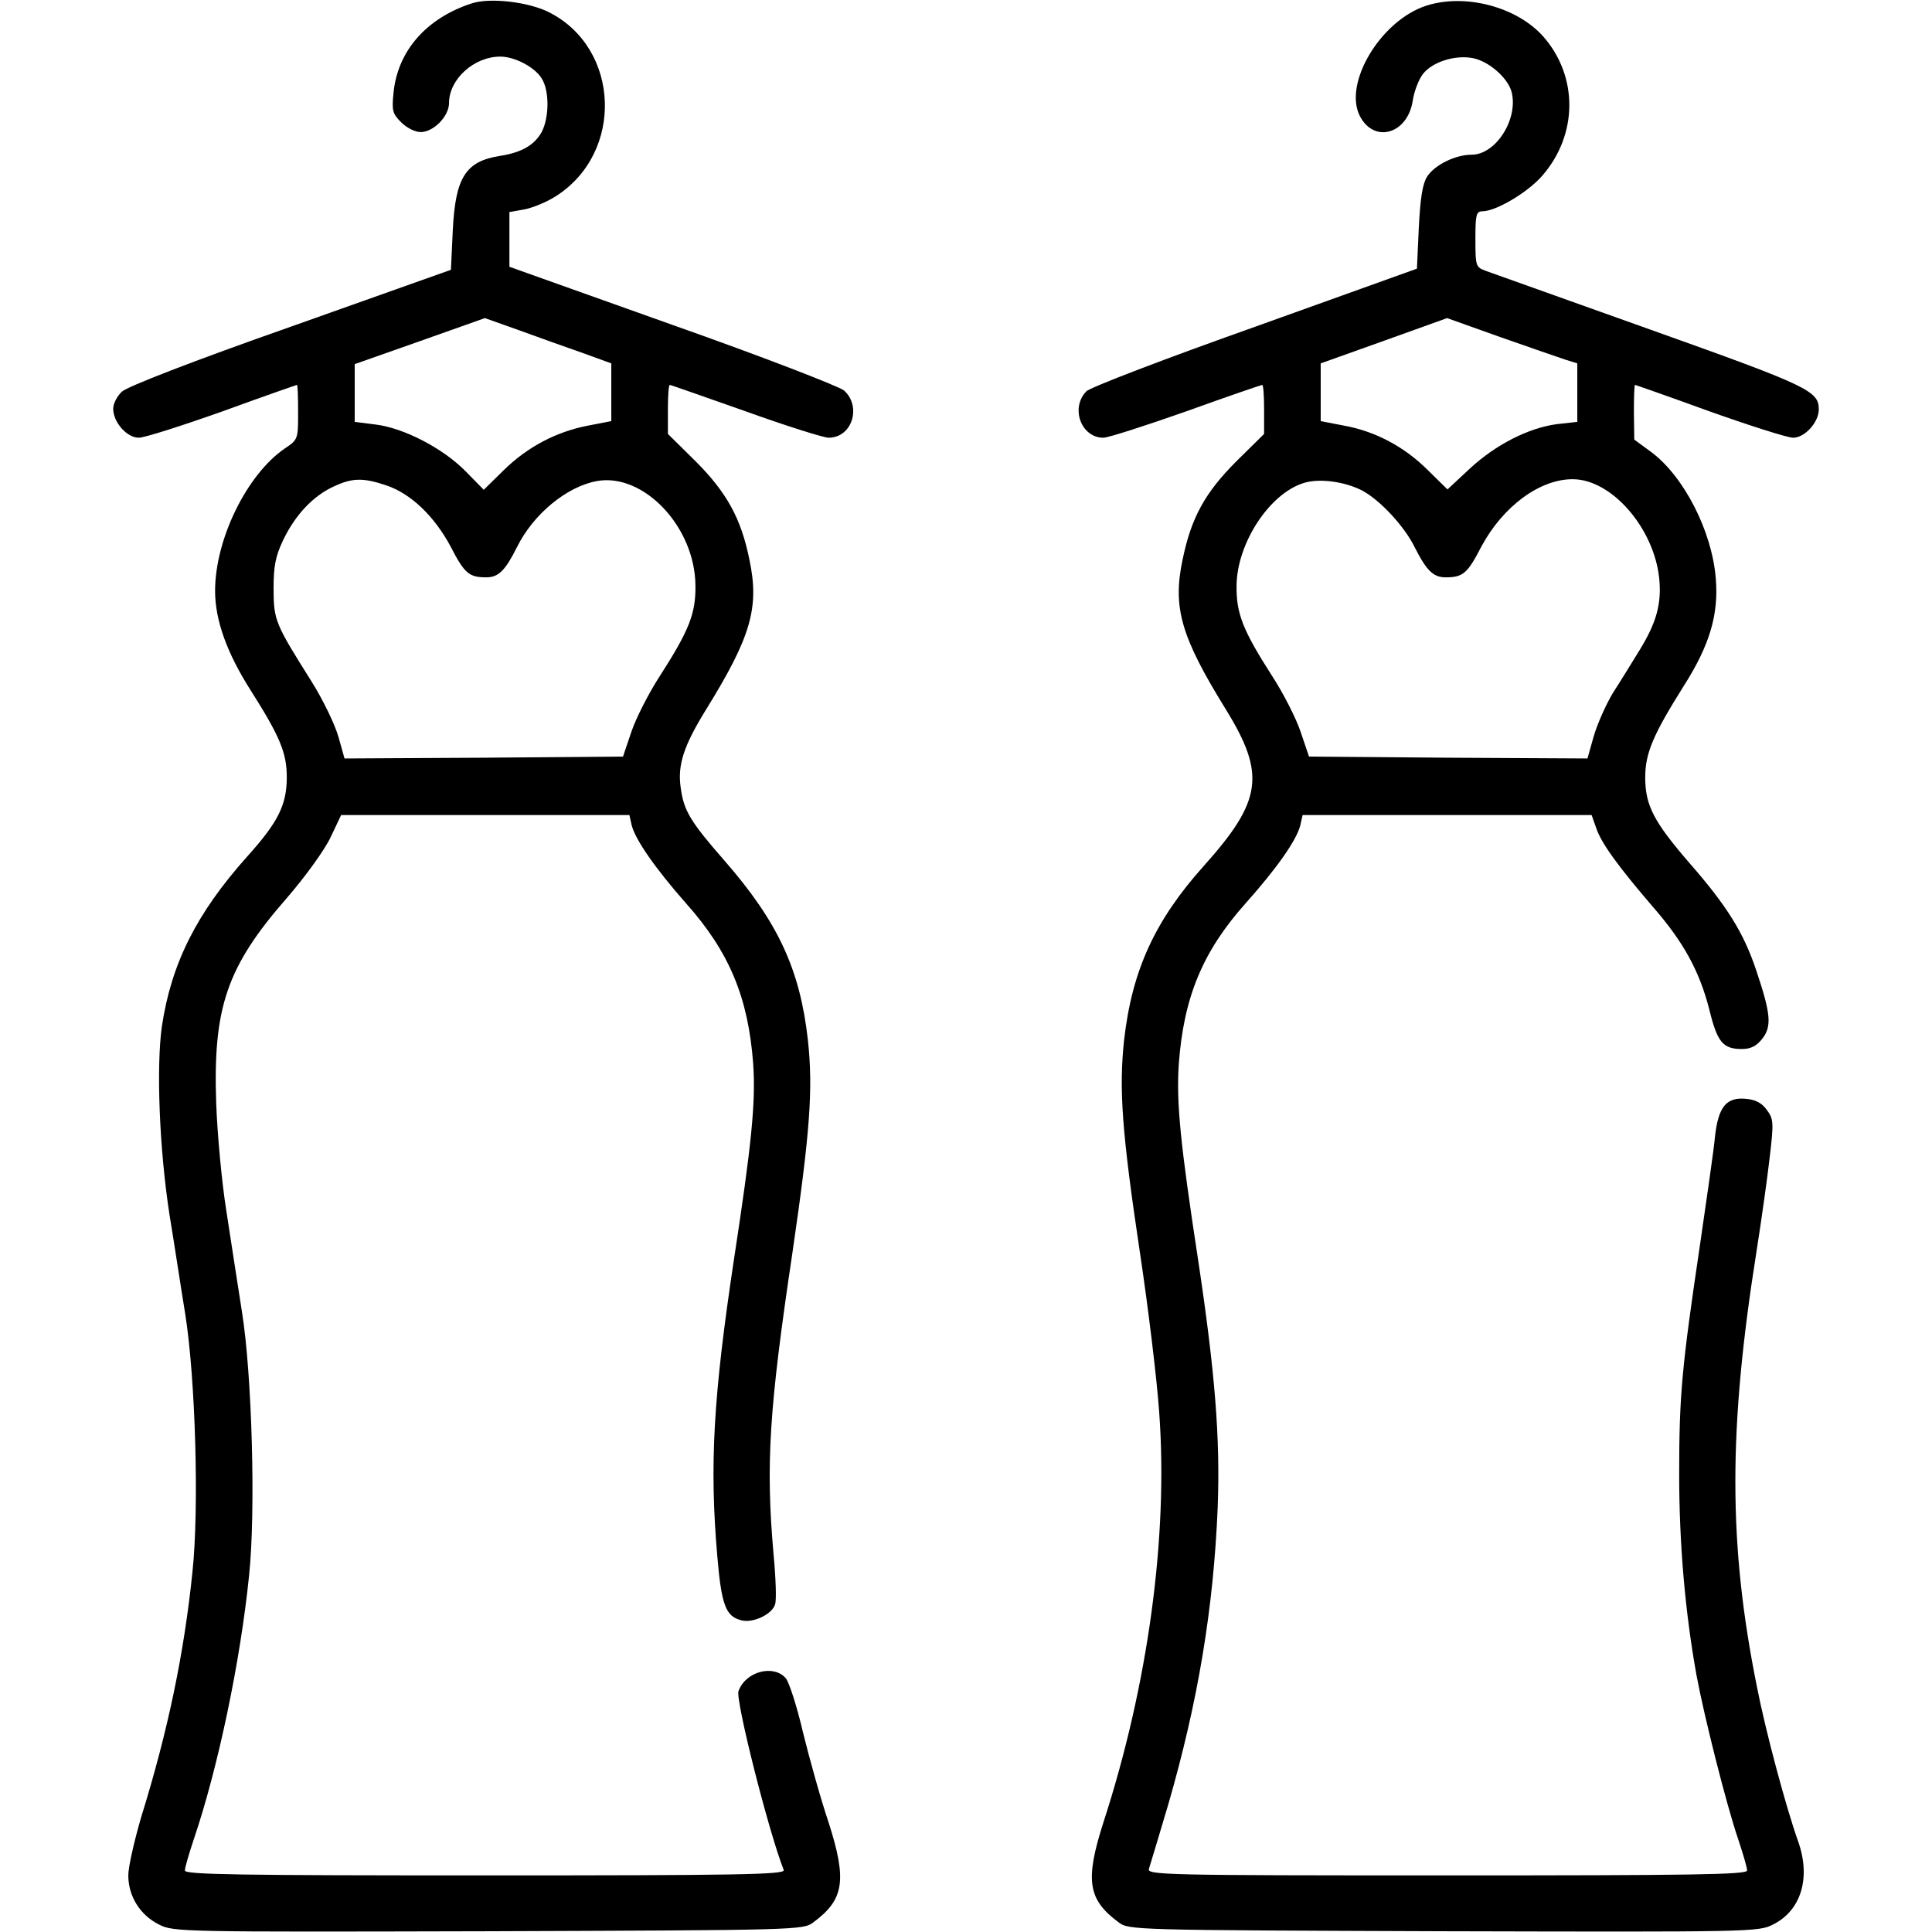 <?xml version="1.0" standalone="no"?>
<!DOCTYPE svg PUBLIC "-//W3C//DTD SVG 20010904//EN"
 "http://www.w3.org/TR/2001/REC-SVG-20010904/DTD/svg10.dtd">
<svg version="1.0" xmlns="http://www.w3.org/2000/svg"
 width="512pt" height="512pt" viewBox="0 0 512 512"
 preserveAspectRatio="xMidYMid meet">

<g transform="translate(0,512) scale(0.1,-0.1)"
fill="#000000" stroke="none">
<path d="M1250 5111 c-120 -39 -196 -126 -207 -236 -5 -48 -3 -56 20 -79 15
-15 37 -26 52 -26 34 0 75 42 75 77 0 63 66 123 136 123 37 0 90 -27 109 -57
21 -32 21 -102 1 -142 -19 -35 -53 -55 -110 -64 -92 -14 -119 -57 -126 -196
l-5 -106 -425 -151 c-259 -91 -434 -159 -447 -172 -13 -12 -23 -32 -23 -45 0
-36 36 -77 68 -77 15 0 115 32 222 70 107 39 196 70 197 70 2 0 3 -33 3 -72 0
-72 0 -73 -36 -97 -100 -69 -184 -240 -184 -377 0 -77 31 -164 94 -263 78
-123 96 -166 96 -231 0 -73 -23 -119 -105 -210 -134 -150 -201 -283 -226 -450
-15 -107 -7 -322 20 -498 12 -72 30 -192 42 -265 27 -170 37 -515 19 -683 -22
-215 -65 -422 -136 -650 -18 -62 -34 -131 -34 -154 0 -55 31 -105 81 -130 38
-20 58 -20 873 -18 825 3 835 3 862 24 81 60 89 111 40 264 -21 62 -51 170
-68 239 -16 69 -37 134 -46 144 -33 37 -107 17 -125 -35 -8 -23 78 -366 120
-474 4 -12 -126 -14 -791 -14 -654 0 -796 2 -796 13 0 8 11 45 24 84 64 189
123 470 146 697 18 169 8 534 -19 701 -11 72 -30 191 -41 265 -12 74 -24 203
-27 285 -9 255 28 363 187 545 51 59 102 130 117 163 l27 57 382 0 382 0 6
-27 c10 -39 63 -115 145 -208 114 -128 164 -249 177 -424 7 -102 -4 -212 -51
-519 -55 -365 -65 -545 -44 -787 11 -128 22 -159 64 -169 31 -8 81 16 89 42 4
11 2 70 -4 133 -21 239 -12 384 50 799 47 322 55 434 41 564 -21 187 -79 312
-220 474 -92 105 -109 134 -117 194 -9 61 8 112 68 209 118 191 141 269 114
396 -22 109 -60 178 -143 261 l-73 72 0 65 c0 36 2 65 5 65 2 0 93 -32 201
-70 108 -39 207 -70 220 -70 62 0 88 82 41 125 -13 11 -217 90 -455 174 l-432
154 0 73 0 72 39 7 c22 4 59 19 84 35 181 115 171 391 -17 487 -54 28 -158 40
-206 24z m293 -926 l77 -28 0 -77 0 -76 -62 -12 c-83 -16 -160 -56 -223 -118
l-53 -52 -48 49 c-60 61 -164 115 -239 124 l-55 7 0 77 0 76 173 61 172 61 90
-32 c49 -18 125 -45 168 -60z m-520 -351 c66 -22 128 -82 171 -162 37 -72 49
-82 95 -82 32 0 50 18 81 80 43 87 131 160 211 175 124 23 261 -121 262 -277
1 -74 -17 -119 -94 -239 -30 -46 -64 -113 -76 -149 l-22 -65 -369 -3 -369 -2
-16 57 c-9 32 -41 99 -72 148 -95 151 -100 161 -100 245 0 60 5 86 26 130 32
66 79 116 134 141 49 23 78 23 138 3z"/>
<path d="M3780 5105 c-121 -39 -221 -206 -176 -293 38 -73 127 -47 140 42 4
25 16 56 27 70 25 32 85 51 132 42 42 -8 93 -52 103 -90 18 -72 -42 -166 -106
-166 -43 0 -98 -27 -118 -58 -12 -19 -18 -56 -22 -135 l-5 -109 -429 -154
c-237 -84 -438 -161 -447 -171 -43 -44 -14 -123 45 -123 13 0 112 32 220 70
108 39 199 70 201 70 3 0 5 -29 5 -65 l0 -65 -73 -72 c-83 -83 -120 -149 -143
-261 -27 -127 -4 -205 114 -396 107 -173 97 -243 -58 -416 -129 -144 -190
-276 -211 -461 -14 -130 -6 -244 42 -564 22 -146 45 -336 51 -423 24 -328 -29
-721 -148 -1087 -49 -153 -41 -204 40 -264 27 -21 37 -21 862 -24 815 -2 835
-2 873 18 74 37 100 123 67 218 -32 89 -87 294 -110 412 -76 378 -76 682 -1
1154 13 83 29 196 35 250 11 92 10 101 -8 125 -13 18 -30 27 -55 29 -52 5 -73
-21 -82 -99 -3 -35 -22 -165 -40 -289 -48 -323 -55 -397 -55 -607 0 -186 16
-367 46 -533 20 -108 79 -342 110 -433 13 -39 24 -76 24 -84 0 -11 -142 -13
-796 -13 -754 0 -796 1 -789 18 3 9 26 86 51 170 79 273 120 520 131 787 7
184 -7 358 -52 657 -47 307 -58 417 -51 519 13 176 63 297 176 424 83 93 136
168 146 208 l6 27 383 0 383 0 12 -34 c13 -40 59 -103 151 -210 81 -93 123
-170 149 -272 21 -86 36 -104 86 -104 24 0 39 8 54 27 26 33 23 66 -16 182
-33 99 -78 171 -176 283 -95 110 -118 153 -118 228 0 64 21 113 102 242 69
108 93 190 85 285 -10 126 -85 271 -171 335 l-45 33 -1 73 c0 39 1 72 3 72 1
0 90 -31 197 -70 107 -38 207 -70 222 -70 31 0 68 41 68 75 0 49 -27 62 -445
211 -225 80 -422 151 -437 156 -27 10 -28 12 -28 84 0 64 2 74 18 74 36 0 119
49 158 93 96 109 97 264 4 370 -70 79 -207 115 -310 82z m368 -938 l32 -10 0
-78 0 -77 -54 -6 c-75 -10 -162 -54 -231 -118 l-59 -55 -52 51 c-62 62 -139
103 -222 118 l-62 12 0 76 0 77 168 60 167 60 140 -50 c77 -27 155 -54 173
-60z m-540 -346 c47 -24 114 -95 142 -153 31 -61 49 -78 81 -78 46 0 58 10 95
82 57 106 155 179 243 178 103 -1 214 -130 228 -262 7 -67 -7 -118 -52 -191
-19 -31 -51 -83 -71 -114 -19 -32 -42 -84 -51 -116 l-16 -57 -369 2 -369 3
-22 65 c-12 36 -46 103 -76 149 -77 120 -95 165 -94 239 1 112 87 244 178 272
41 13 107 4 153 -19z"/>
</g>
</svg>
